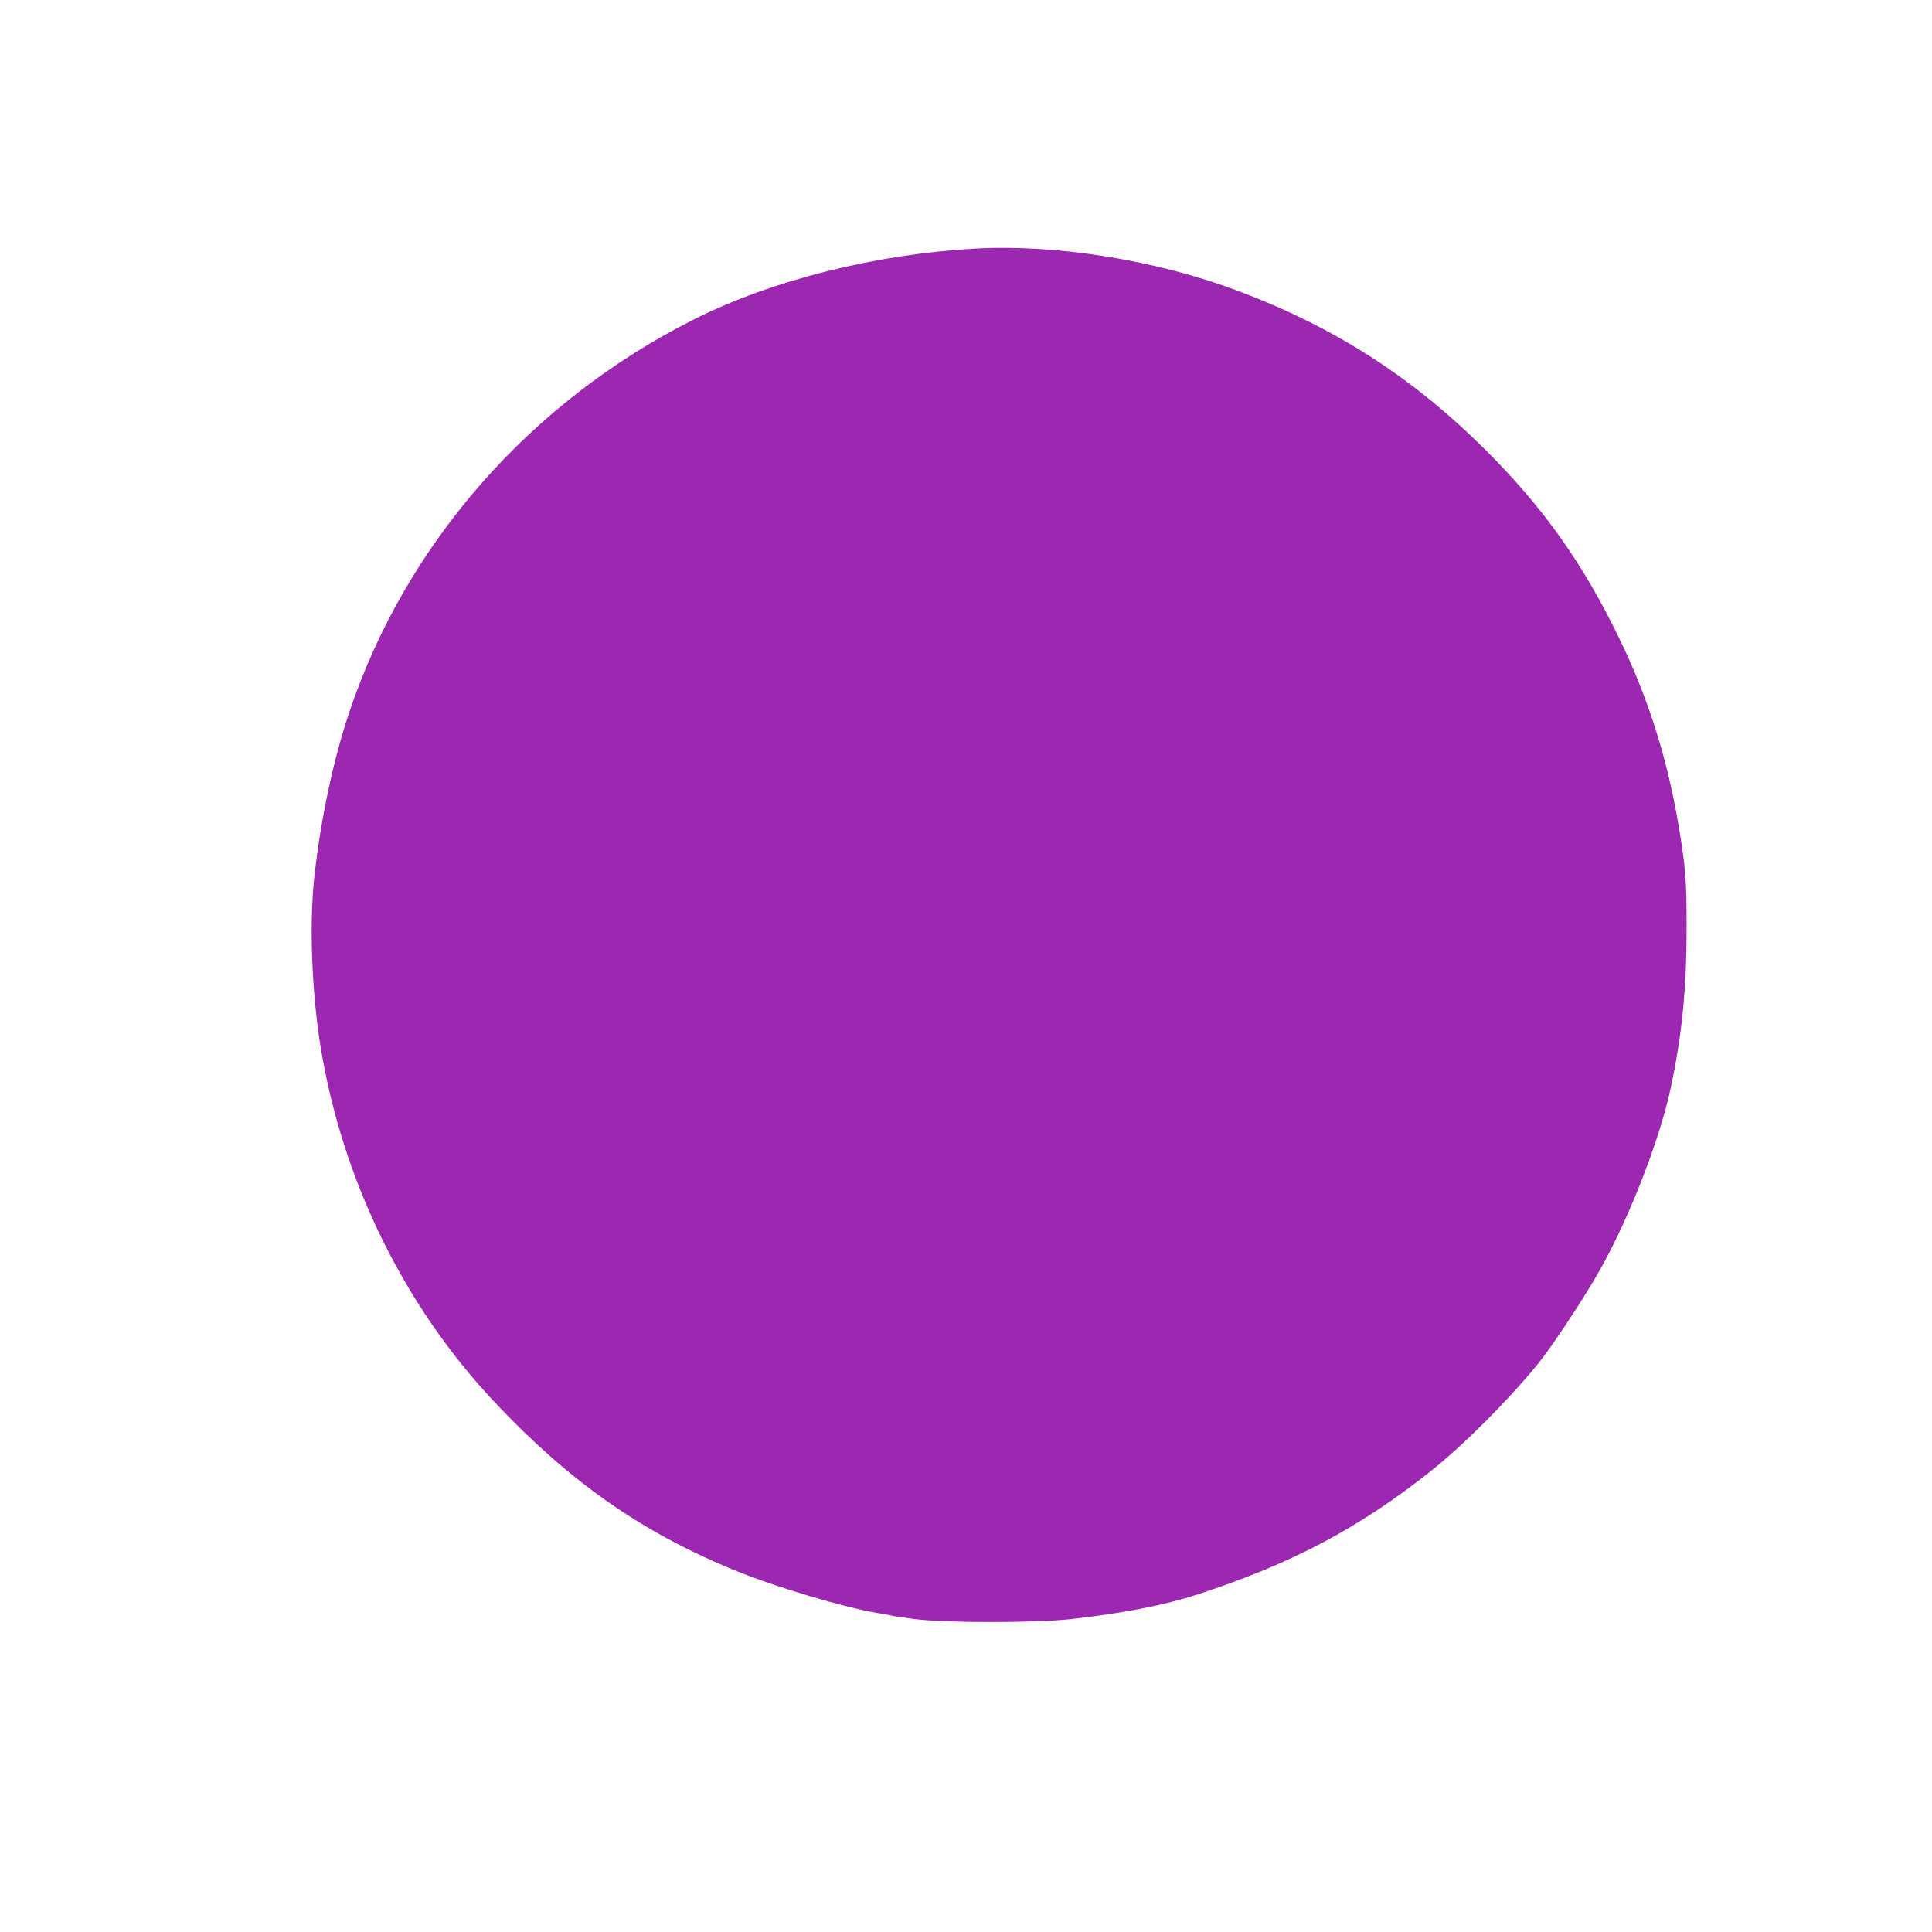 <?xml version="1.0" standalone="no"?>
<!DOCTYPE svg PUBLIC "-//W3C//DTD SVG 20010904//EN"
 "http://www.w3.org/TR/2001/REC-SVG-20010904/DTD/svg10.dtd">
<svg version="1.0" xmlns="http://www.w3.org/2000/svg"
 width="1280pt" height="1280pt" viewBox="0 0 1280 1280"
 preserveAspectRatio="xMidYMid meet">
<g transform="translate(0,1280) scale(0.1,-0.1)"
fill="#9c27b0" stroke="none">
<path d="M6460 11153 c-659 -37 -1341 -208 -1858 -467 -1088 -545 -1917 -1491
-2290 -2611 -105 -315 -186 -697 -229 -1080 -35 -313 -18 -768 42 -1137 146
-884 555 -1716 1157 -2353 489 -518 958 -848 1562 -1099 277 -116 762 -261
990 -296 38 -6 72 -13 75 -14 3 -2 69 -12 146 -22 199 -27 807 -27 1040 -1
347 39 619 92 840 164 624 203 1073 441 1550 821 215 172 505 462 701 702 90
110 288 408 396 595 201 346 411 882 487 1237 74 348 105 653 105 1053 1 321
-6 405 -54 692 -75 443 -202 844 -394 1238 -243 499 -501 862 -885 1245 -484
482 -999 813 -1645 1055 -538 202 -1200 308 -1736 278z"/>
</g>
</svg>
